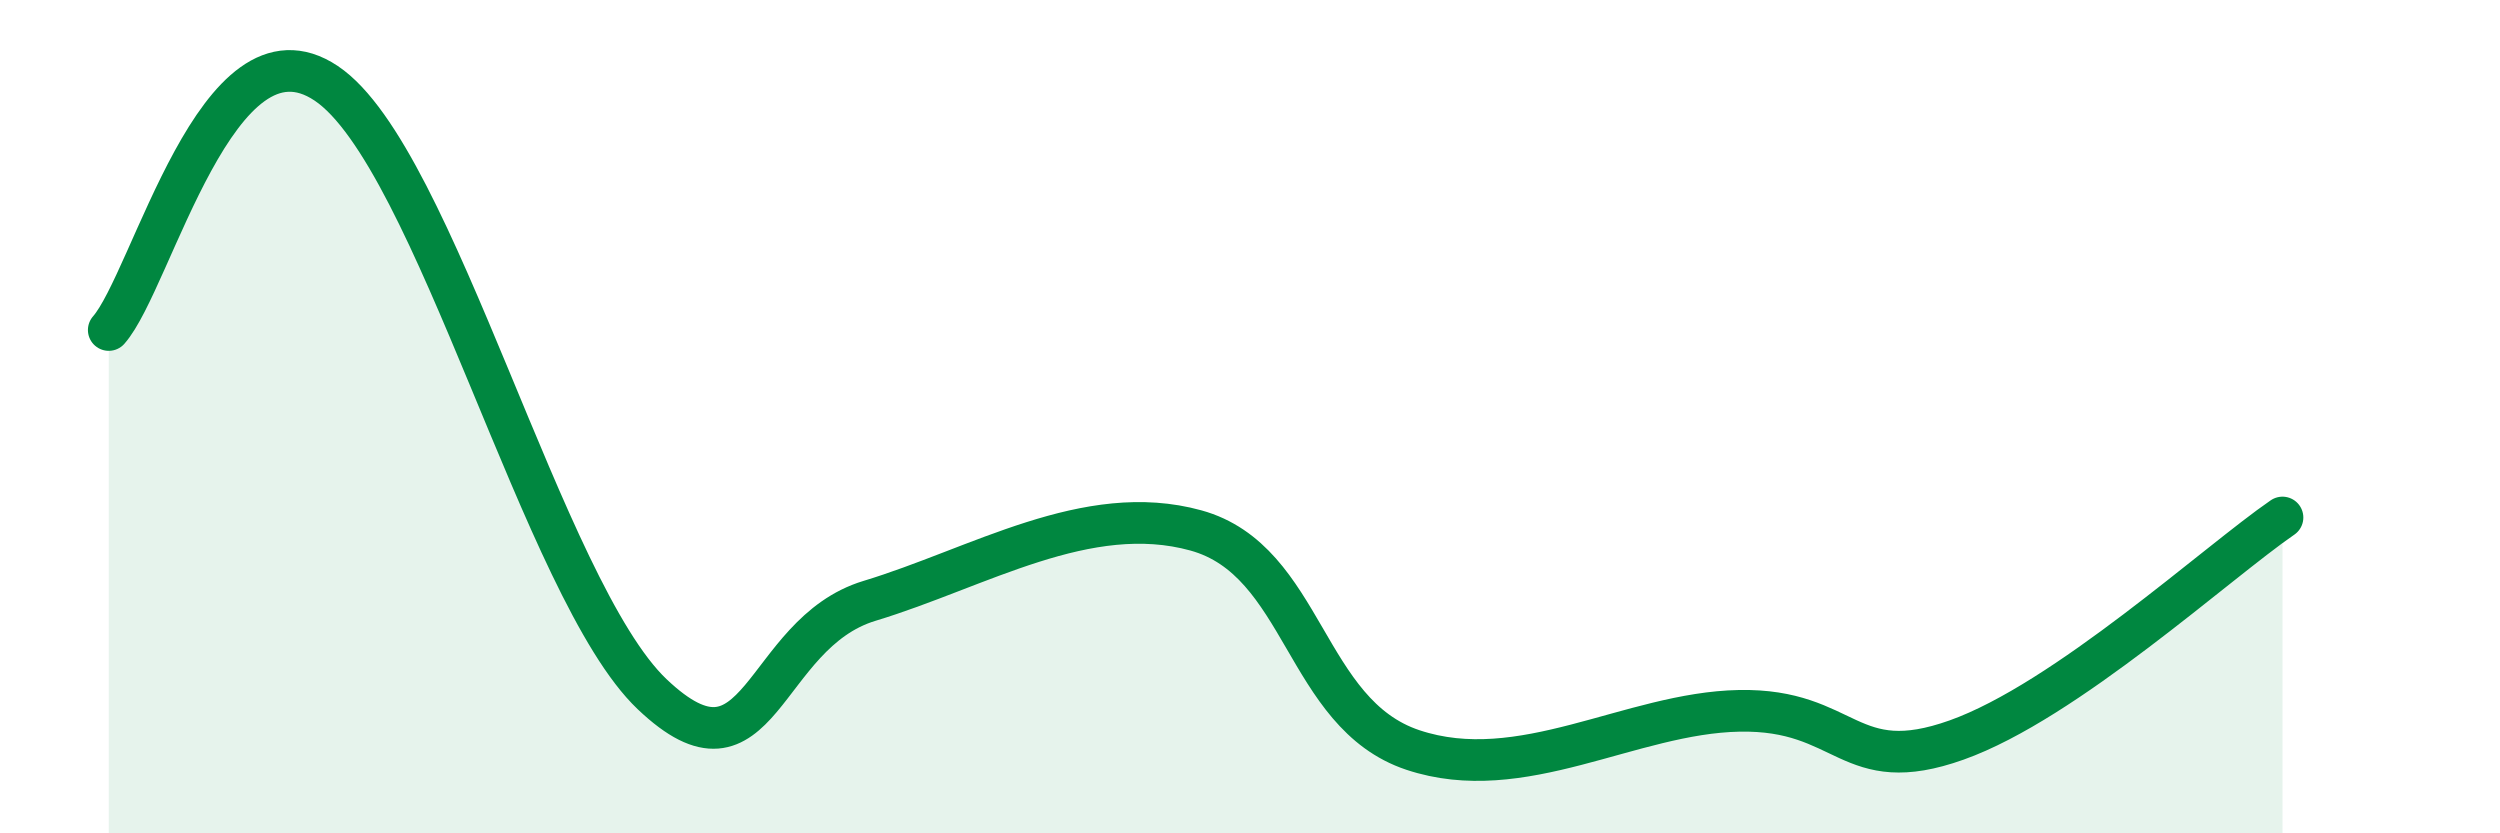 
    <svg width="60" height="20" viewBox="0 0 60 20" xmlns="http://www.w3.org/2000/svg">
      <path
        d="M 2.61,7.92 C 3.65,6.74 5.22,0.25 7.83,2 C 10.44,3.75 13.04,14.18 15.65,16.66 C 18.26,19.14 18.26,15.21 20.87,14.42 C 23.48,13.63 26.09,12.01 28.7,12.73 C 31.31,13.45 31.3,17.13 33.91,18 C 36.52,18.87 39.13,17.11 41.74,17.06 C 44.35,17.01 44.35,18.69 46.96,17.76 C 49.57,16.83 53.22,13.49 54.78,12.42L54.78 20L2.61 20Z"
        fill="#008740"
        opacity="0.1"
        stroke-linecap="round"
        stroke-linejoin="round"
      />
      <path
        d="M 2.61,7.92 C 3.65,6.74 5.22,0.25 7.83,2 C 10.44,3.75 13.04,14.18 15.65,16.66 C 18.26,19.14 18.26,15.21 20.87,14.42 C 23.48,13.63 26.09,12.01 28.7,12.73 C 31.31,13.45 31.3,17.13 33.91,18 C 36.52,18.87 39.13,17.11 41.74,17.06 C 44.35,17.01 44.35,18.69 46.96,17.76 C 49.57,16.83 53.22,13.49 54.78,12.42"
        stroke="#008740"
        stroke-width="1"
        fill="none"
        stroke-linecap="round"
        stroke-linejoin="round"
      />
    </svg>
  